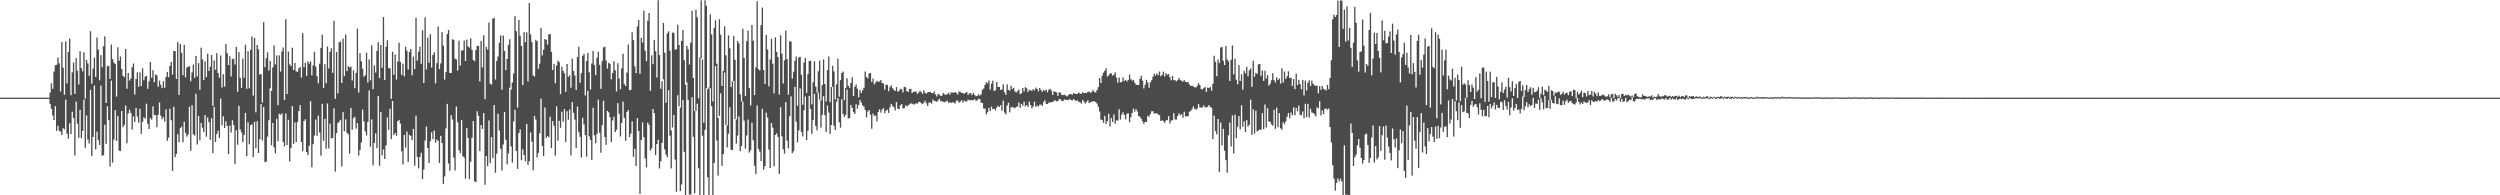 <?xml version="1.0" encoding="UTF-8"?>
<svg xmlns="http://www.w3.org/2000/svg" width="1920" height="150">
  <path d="M0 75.000h1v1.000H0zM1 75.000h1v1.000H1zM2 75.000h1v1.000H2zM3 75.000h1v1.000H3zM4 75.000h1v1.000H4zM5 75.000h1v1.000H5zM6 75.000h1v1.000H6zM7 75.000h1v1.000H7zM8 75.000h1v1.000H8zM9 75.000h1v1.000H9zM10 75.000h1v1.000H10zM11 75.000h1v1.000H11zM12 75.000h1v1.000H12zM13 75.000h1v1.000H13zM14 75.000h1v1.000H14zM15 75.000h1v1.000H15zM16 75.000h1v1.000H16zM17 75.000h1v1.000H17zM18 75.000h1v1.000H18zM19 75.000h1v1.000H19zM20 75.000h1v1.000H20zM21 75.000h1v1.000H21zM22 75.000h1v1.000H22zM23 75.000h1v1.000H23zM24 75.000h1v1.000H24zM25 75.000h1v1.000H25zM26 75.000h1v1.000H26zM27 75.000h1v1.000H27zM28 75.000h1v1.000H28zM29 75.000h1v1.000H29zM30 75.000h1v1.000H30zM31 75.000h1v1.000H31zM32 75.000h1v1.000H32zM33 75.000h1v1.000H33zM34 75.000h1v1.000H34zM35 75.000h1v1.000H35zM36 75.000h1v1.000H36zM37 75.000h1v1.000H37zM38 71.045h1v8.832H38zM39 63.876h1v19.637H39zM40 68.269h1v20.468H40zM41 54.925h1v37.211H41zM42 50.121h1v31.364H42zM43 49.769h1v50.699H43zM44 44.178h1v52.461H44zM45 48.639h1v51.715H45zM46 70.144h1v30.979H46zM47 32.279h1v71.521H47zM48 51.912h1v46.525H48zM49 72.737h1v26.593H49zM50 31.832h1v44.644H50zM51 64.123h1v38.589H51zM52 39.983h1v66.528H52zM53 29.636h1v65.090H53zM54 73.097h1v29.924H54zM55 55.547h1v30.250H55zM56 47.980h1v42.652H56zM57 72.133h1v47.327H57zM58 44.589h1v33.435H58zM59 54.357h1v40.681H59zM60 64.898h1v40.938H60zM61 39.333h1v45.059H61zM62 52.354h1v53.802H62zM63 54.854h1v45.717H63zM64 40.093h1v36.412H64zM65 75.853h1v37.641H65zM66 46.088h1v42.546H66zM67 48.765h1v58.379H67zM68 58.226h1v52.003H68zM69 23.919h1v45.042H69zM70 64.243h1v55.687H70zM71 52.810h1v52.338H71zM72 44.329h1v21.341H72zM73 59.055h1v55.755H73zM74 28.769h1v72.356H74zM75 38.131h1v69.506H75zM76 61.642h1v49.706H76zM77 42.392h1v23.189H77zM78 51.721h1v68.053H78zM79 35.486h1v83.627H79zM80 27.914h1v67.874H80zM81 79.103h1v31.313H81zM82 50.903h1v30.635H82zM83 50.527h1v41.800H83zM84 60.611h1v67.249H84zM85 34.215h1v27.663H85zM86 45.385h1v79.503H86zM87 47.999h1v59.232H87zM88 49.092h1v35.557H88zM89 74.125h1v34.089H89zM90 36.289h1v52.679H90zM91 46.623h1v69.100H91zM92 43.379h1v72.649H92zM93 52.954h1v32.277H93zM94 58.239h1v39.388H94zM95 59.227h1v36.646H95zM96 37.657h1v43.340H96zM97 68.172h1v41.925H97zM98 56.098h1v31.116H98zM99 61.867h1v22.408H99zM100 60.245h1v26.511H100zM101 51.704h1v47.888H101zM102 48.729h1v40.639H102zM103 72.662h1v20.989H103zM104 60.715h1v22.175H104zM105 55.577h1v33.921H105zM106 66.538h1v27.695H106zM107 55.610h1v27.969H107zM108 66.073h1v36.668H108zM109 52.436h1v41.123H109zM110 61.719h1v28.385H110zM111 58.787h1v32.405H111zM112 58.270h1v21.327H112zM113 68.192h1v26.922H113zM114 62.485h1v36.566H114zM115 47.580h1v43.090H115zM116 59.735h1v32.135H116zM117 53.885h1v27.760H117zM118 63.094h1v25.171H118zM119 57.155h1v31.385H119zM120 57.869h1v39.843H120zM121 66.606h1v21.584H121zM122 61.920h1v16.851H122zM123 65.020h1v23.815H123zM124 67.696h1v23.896H124zM125 62.286h1v27.708H125zM126 67.377h1v26.032H126zM127 59.131h1v24.911H127zM128 55.174h1v52.968H128zM129 59.264h1v46.399H129zM130 50.601h1v32.785H130zM131 47.550h1v44.828H131zM132 57.276h1v73.942H132zM133 39.185h1v42.829H133zM134 39.205h1v81.469H134zM135 60.689h1v57.513H135zM136 32.312h1v70.747H136zM137 72.898h1v36.348H137zM138 33.810h1v64.601H138zM139 40.609h1v56.544H139zM140 57.753h1v51.521H140zM141 34.436h1v58.963H141zM142 59.408h1v42.637H142zM143 51.836h1v53.058H143zM144 51.201h1v52.186H144zM145 50.881h1v31.092H145zM146 62.391h1v53.465H146zM147 55.589h1v25.206H147zM148 49.665h1v53.521H148zM149 59.769h1v44.367H149zM150 42.905h1v29.145H150zM151 58.712h1v52.266H151zM152 48.429h1v40.611H152zM153 68.941h1v38.875H153zM154 36.595h1v57.858H154zM155 45.611h1v52.453H155zM156 61.501h1v39.980H156zM157 47.113h1v41.302H157zM158 59.214h1v45.733H158zM159 41.248h1v49.014H159zM160 54.499h1v39.427H160zM161 51.196h1v56.273H161zM162 42.243h1v48.625H162zM163 81.409h1v36.219H163zM164 46.448h1v35.660H164zM165 53.603h1v55.392H165zM166 40.815h1v62.132H166zM167 56.105h1v44.186H167zM168 59.650h1v46.279H168zM169 42.597h1v33.167H169zM170 67.202h1v29.028H170zM171 56.985h1v32.377H171zM172 66.465h1v31.879H172zM173 33.816h1v59.322H173zM174 40.817h1v55.883H174zM175 49.906h1v68.406H175zM176 43.196h1v53.222H176zM177 58.721h1v43.129H177zM178 45.346h1v47.029H178zM179 45.120h1v50.905H179zM180 49.539h1v76.373H180zM181 35.985h1v64.034H181zM182 70.453h1v40.743H182zM183 40.039h1v41.143H183zM184 59.754h1v39.740H184zM185 67.467h1v34.218H185zM186 45.044h1v64.165H186zM187 59.744h1v43.967H187zM188 34.399h1v52.329H188zM189 68.246h1v51.693H189zM190 39.322h1v54.602H190zM191 67.763h1v43.054H191zM192 38.314h1v57.849H192zM193 28.009h1v67.398H193zM194 73.464h1v47.218H194zM195 29.101h1v64.382H195zM196 86.288h1v27.562H196zM197 34.595h1v58.524H197zM198 37.865h1v79.659H198zM199 57.263h1v49.575H199zM200 56.878h1v23.034H200zM201 78.751h1v29.077H201zM202 17.071h1v65.108H202zM203 51.596h1v72.871H203zM204 44.695h1v79.395H204zM205 40.139h1v64.757H205zM206 54.109h1v38.191H206zM207 46.723h1v21.069H207zM208 69.765h1v41.809H208zM209 51.827h1v42.573H209zM210 34.851h1v78.354H210zM211 49.469h1v68.302H211zM212 42.484h1v48.684H212zM213 80.731h1v27.783H213zM214 42.495h1v44.871H214zM215 54.975h1v33.235H215zM216 39.591h1v47.463H216zM217 36.466h1v72.712H217zM218 76.809h1v35.610H218zM219 14.669h1v72.527H219zM220 72.149h1v39.193H220zM221 39.616h1v52.409H221zM222 49.400h1v74.703H222zM223 50.834h1v62.760H223zM224 36.617h1v44.890H224zM225 53.823h1v56.734H225zM226 48.353h1v45.655H226zM227 54.793h1v54.302H227zM228 55.163h1v38.579H228zM229 52.494h1v32.867H229zM230 51.375h1v29.349H230zM231 59.523h1v49.522H231zM232 25.468h1v90.657H232zM233 51.647h1v41.358H233zM234 48.231h1v43.357H234zM235 58.216h1v58.535H235zM236 47.100h1v71.966H236zM237 48.831h1v63.110H237zM238 47.140h1v30.599H238zM239 57.729h1v70.798H239zM240 50.155h1v60.593H240zM241 39.774h1v64.321H241zM242 51.102h1v40.766H242zM243 58.448h1v45.833H243zM244 64.021h1v24.765H244zM245 48.882h1v52.910H245zM246 36.746h1v82.808H246zM247 26.687h1v53.093H247zM248 67.482h1v40.715H248zM249 49.314h1v41.905H249zM250 63.950h1v50.223H250zM251 35.707h1v43.738H251zM252 52.610h1v61.340H252zM253 39.812h1v55.095H253zM254 37.139h1v69.212H254zM255 55.951h1v49.971H255zM256 15.874h1v67.374H256zM257 75.880h1v55.956H257zM258 39.837h1v62.402H258zM259 71.718h1v22.905H259zM260 32.557h1v60.899H260zM261 31.839h1v60.234H261zM262 63.676h1v64.142H262zM263 29.651h1v56.481H263zM264 58.513h1v42.283H264zM265 26.558h1v65.066H265zM266 54.636h1v47.304H266zM267 50.917h1v52.286H267zM268 51.843h1v66.159H268zM269 51.081h1v31.737H269zM270 61.847h1v37.857H270zM271 53.963h1v36.878H271zM272 67.661h1v21.967H272zM273 55.936h1v42.886H273zM274 22.071h1v72.468H274zM275 71.101h1v48.477H275zM276 40.793h1v74.359H276zM277 47.043h1v62.447H277zM278 52.856h1v31.382H278zM279 58.898h1v34.354H279zM280 57.742h1v43.179H280zM281 40.509h1v63.521H281zM282 63.406h1v30.291H282zM283 45.662h1v23.804H283zM284 61.717h1v51.030H284zM285 34.830h1v56.891H285zM286 68.493h1v58.435H286zM287 50.335h1v59.437H287zM288 55.710h1v46.706H288zM289 39.089h1v74.691H289zM290 32.415h1v41.312H290zM291 60.009h1v67.335H291zM292 34.617h1v51.343H292zM293 52.012h1v67.395H293zM294 13.095h1v101.639H294zM295 61.480h1v60.651H295zM296 35.874h1v75.778H296zM297 30.819h1v59.326H297zM298 52.369h1v47.271H298zM299 52.460h1v31.013H299zM300 75.903h1v30.939H300zM301 39.714h1v37.844H301zM302 57.471h1v46.265H302zM303 41.876h1v60.240H303zM304 61.102h1v43.195H304zM305 47.259h1v45.832H305zM306 32.810h1v59.253H306zM307 47.505h1v47.419H307zM308 57.508h1v58.663H308zM309 48.879h1v77.453H309zM310 58.602h1v45.055H310zM311 35.964h1v77.377H311zM312 38.951h1v62.088H312zM313 53.414h1v71.017H313zM314 39.825h1v63.784H314zM315 37.571h1v66.765H315zM316 57.860h1v49.784H316zM317 43.472h1v55.531H317zM318 53.042h1v74.225H318zM319 13.787h1v75.023H319zM320 46.599h1v73.871H320zM321 39.720h1v89.579H321zM322 35.783h1v84.669H322zM323 48.995h1v68.352H323zM324 23.260h1v114.274H324zM325 63.772h1v66.385H325zM326 13.248h1v94.680H326zM327 53.291h1v43.886H327zM328 28.945h1v84.726H328zM329 48.147h1v77.059H329zM330 26.190h1v82.237H330zM331 51.880h1v49.696H331zM332 42.217h1v64.678H332zM333 40.196h1v60.105H333zM334 64.055h1v45.604H334zM335 48.511h1v58.662H335zM336 20.395h1v87.821H336zM337 53.115h1v72.051H337zM338 48.690h1v55.649H338zM339 24.693h1v85.148H339zM340 35.083h1v106.259H340zM341 61.132h1v74.362H341zM342 55.310h1v43.278H342zM343 26.105h1v53.656H343zM344 22.937h1v102.653H344zM345 56.021h1v75.053H345zM346 56.003h1v32.440H346zM347 30.110h1v61.747H347zM348 30.621h1v90.404H348zM349 45.064h1v85.867H349zM350 45.646h1v36.110H350zM351 54.215h1v39.673H351zM352 31.263h1v84.163H352zM353 50.347h1v67.356H353zM354 38.763h1v53.455H354zM355 38.658h1v81.357H355zM356 31.092h1v90.008H356zM357 46.833h1v90.401H357zM358 30.437h1v67.965H358zM359 35.583h1v70.469H359zM360 36.621h1v100.974H360zM361 29.385h1v94.819H361zM362 38.124h1v67.700H362zM363 46.009h1v46.967H363zM364 46.991h1v92.341H364zM365 38.432h1v101.492H365zM366 35.257h1v50.151H366zM367 35.227h1v53.724H367zM368 62.589h1v53.444H368zM369 31.395h1v64.669H369zM370 51.807h1v47.200H370zM371 27.207h1v59.603H371zM372 76.141h1v65.811H372zM373 35.989h1v83.864H373zM374 38.080h1v89.461H374zM375 17.269h1v75.209H375zM376 64.247h1v60.922H376zM377 64.951h1v40.312H377zM378 14.271h1v107.244H378zM379 13.802h1v66.843H379zM380 61.086h1v71.592H380zM381 46.847h1v71.191H381zM382 43.362h1v43.964H382zM383 32.863h1v67.374H383zM384 27.202h1v87.059H384zM385 68.897h1v62.096H385zM386 27.303h1v83.706H386zM387 39.054h1v46.849H387zM388 53.912h1v53.378H388zM389 45.267h1v80.987H389zM390 34.466h1v83.332H390zM391 30.093h1v37.256H391zM392 68.746h1v43.700H392zM393 63.354h1v61.513H393zM394 56.546h1v36.677H394zM395 12.396h1v71.905H395zM396 23.980h1v92.009H396zM397 82.583h1v47.182H397zM398 15.327h1v86.841H398zM399 27.411h1v72.034H399zM400 35.302h1v87.748H400zM401 65.345h1v49.387H401zM402 24.701h1v94.362H402zM403 32.334h1v91.562H403zM404 24.855h1v70.282H404zM405 62.524h1v64.191H405zM406 2.364h1v121.458H406zM407 26.384h1v75.290H407zM408 32.337h1v76.476H408zM409 57.919h1v72.831H409zM410 58.772h1v30.230H410zM411 30.523h1v61.255H411zM412 31.567h1v89.340H412zM413 52.784h1v64.574H413zM414 48.911h1v53.396H414zM415 21.471h1v54.338H415zM416 42.619h1v69.488H416zM417 38.173h1v81.751H417zM418 29.944h1v52.623H418zM419 30.592h1v75.319H419zM420 34.267h1v70.226H420zM421 26.483h1v78.914H421zM422 26.103h1v63.604H422zM423 39.788h1v73.993H423zM424 53.764h1v39.245H424zM425 49.072h1v47.548H425zM426 63.885h1v55.675H426zM427 50.222h1v31.450H427zM428 46.655h1v61.355H428zM429 47.780h1v44.972H429zM430 72.287h1v25.850H430zM431 51.228h1v34.605H431zM432 54.407h1v39.016H432zM433 56.254h1v27.561H433zM434 70.537h1v38.599H434zM435 49.168h1v36.266H435zM436 58.988h1v32.972H436zM437 57.785h1v26.311H437zM438 67.328h1v52.036H438zM439 45.028h1v33.343H439zM440 54.499h1v32.178H440zM441 58.025h1v33.882H441zM442 69.069h1v44.647H442zM443 43.804h1v38.138H443zM444 35.871h1v65.609H444zM445 63.574h1v41.509H445zM446 56.176h1v64.764H446zM447 42.860h1v47.547H447zM448 41.325h1v54.189H448zM449 73.337h1v30.371H449zM450 46.891h1v73.444H450zM451 40.693h1v29.128H451zM452 55.617h1v49.049H452zM453 68.735h1v38.720H453zM454 48.780h1v74.005H454zM455 39.173h1v43.589H455zM456 50.014h1v53.941H456zM457 57.755h1v52.298H457zM458 44.281h1v58.520H458zM459 39.707h1v36.860H459zM460 49.789h1v52.165H460zM461 68.274h1v49.037H461zM462 46.944h1v49.215H462zM463 36.433h1v40.922H463zM464 35.798h1v69.408H464zM465 46.431h1v64.817H465zM466 52.706h1v32.513H466zM467 48.222h1v38.030H467zM468 49.009h1v41.077H468zM469 60.951h1v48.235H469zM470 56.026h1v36.476H470zM471 47.032h1v42.581H471zM472 54.012h1v47.460H472zM473 70.182h1v29.453H473zM474 48.599h1v30.599H474zM475 60.301h1v27.119H475zM476 68.519h1v36.324H476zM477 52.464h1v41.992H477zM478 41.271h1v36.742H478zM479 64.573h1v25.986H479zM480 66.071h1v42.050H480zM481 55.738h1v30.292H481zM482 34.143h1v50.377H482zM483 69.293h1v35.987H483zM484 69.010h1v33.633H484zM485 24.761h1v68.449H485zM486 30.803h1v89.735H486zM487 50.943h1v63.353H487zM488 56.129h1v71.379H488zM489 20.339h1v70.426H489zM490 15.353h1v85.277H490zM491 56.688h1v92.162H491zM492 29.036h1v78.460H492zM493 32.688h1v61.264H493zM494 8.259h1v97.040H494zM495 38.954h1v82.776H495zM496 46.998h1v81.528H496zM497 15.907h1v78.235H497zM498 10.002h1v85.891H498zM499 69.782h1v45.940H499zM500 42.487h1v71.494H500zM501 49.305h1v34.370H501zM502 30.605h1v56.223H502zM503 39.389h1v79.710H503zM504 59.468h1v51.178H504zM505 0.210h1v107.145H505zM506 42.275h1v87.087H506zM507 68.181h1v55.631H507zM508 62.327h1v47.450H508zM509 17.636h1v43.327H509zM510 40.457h1v74.271H510zM511 78.862h1v39.897H511zM512 25.562h1v95.211H512zM513 24.016h1v45.264H513zM514 38.955h1v65.182H514zM515 100.168h1v29.181H515zM516 24.917h1v72.958H516zM517 25.305h1v62.970H517zM518 38.057h1v84.465H518zM519 37.939h1v109.341H519zM520 19.034h1v54.072H520zM521 34.563h1v47.140H521zM522 82.692h1v64.048H522zM523 31.398h1v110.229H523zM524 23.052h1v53.657H524zM525 46.222h1v70.405H525zM526 65.133h1v84.642H526zM527 35.145h1v28.162H527zM528 37.812h1v38.896H528zM529 49.492h1v99.950H529zM530 32.813h1v116.582H530zM531 8.336h1v66.349H531zM532 59.864h1v45.263H532zM533 85.285h1v63.072H533zM534 7.488h1v77.679H534zM535 13.186h1v66.500H535zM536 75.557h1v53.670H536zM537 44.303h1v105.465H537zM538 0.238h1v44.383H538zM539 45.690h1v58.504H539zM540 94.251h1v55.499H540zM541 0.229h1v99.507H541zM542 4.440h1v63.380H542zM543 68.587h1v67.554H543zM544 67.303h1v82.453H544zM545 11.022h1v56.569H545zM546 26.417h1v55.068H546zM547 77.917h1v71.822H547zM548 21.421h1v103.741H548zM549 15.579h1v35.216H549zM550 48.879h1v58.981H550zM551 90.520h1v44.332H551zM552 14.770h1v74.212H552zM553 26.664h1v45.029H553zM554 65.984h1v61.344H554zM555 54.495h1v63.880H555zM556 20.202h1v35.463H556zM557 42.476h1v53.631H557zM558 96.338h1v16.916H558zM559 27.128h1v75.544H559zM560 37.140h1v45.287H560zM561 66.887h1v48.112H561zM562 62.448h1v52.839H562zM563 27.710h1v34.452H563zM564 45.950h1v45.410H564zM565 91.774h1v18.436H565zM566 31.500h1v72.587H566zM567 33.370h1v55.973H567zM568 72.394h1v43.657H568zM569 77.923h1v34.242H569zM570 22.108h1v55.921H570zM571 44.504h1v48.080H571zM572 73.814h1v40.291H572zM573 31.628h1v72.419H573zM574 23.427h1v68.444H574zM575 67.725h1v49.490H575zM576 80.949h1v34.479H576zM577 19.176h1v75.078H577zM578 31.243h1v76.505H578zM579 73.007h1v54.330H579zM580 51.835h1v81.891H580zM581 0.954h1v80.033H581zM582 53.093h1v61.262H582zM583 54.196h1v62.166H583zM584 19.324h1v104.359H584zM585 5.779h1v77.779H585zM586 53.784h1v76.472H586zM587 64.461h1v63.098H587zM588 26.854h1v59.599H588zM589 38.024h1v52.238H589zM590 66.322h1v48.587H590zM591 45.661h1v83.344H591zM592 29.787h1v64.677H592zM593 48.913h1v49.089H593zM594 71.675h1v56.040H594zM595 28.654h1v74.984H595zM596 39.899h1v62.544H596zM597 43.813h1v61.289H597zM598 72.723h1v60.874H598zM599 27.123h1v55.151H599zM600 41.242h1v63.470H600zM601 64.173h1v50.437H601zM602 46.301h1v71.721H602zM603 23.463h1v54.981H603zM604 45.269h1v62.735H604zM605 72.717h1v41.238H605zM606 31.749h1v57.503H606zM607 31.913h1v42.077H607zM608 60.437h1v57.210H608zM609 55.069h1v61.123H609zM610 46.622h1v20.117H610zM611 43.442h1v49.981H611zM612 81.143h1v28.226H612zM613 44.170h1v55.958H613zM614 43.542h1v24.405H614zM615 57.502h1v43.803H615zM616 80.451h1v24.354H616zM617 48.037h1v36.652H617zM618 44.475h1v29.663H618zM619 71.327h1v36.217H619zM620 56.997h1v43.445H620zM621 46.892h1v26.782H621zM622 46.602h1v36.985H622zM623 80.183h1v22.641H623zM624 63.114h1v29.081H624zM625 47.046h1v25.109H625zM626 66.617h1v30.114H626zM627 71.139h1v29.029H627zM628 54.680h1v16.363H628zM629 46.490h1v30.066H629zM630 76.976h1v21.005H630zM631 65.332h1v22.939H631zM632 45.651h1v28.183H632zM633 64.502h1v23.924H633zM634 77.930h1v23.508H634zM635 53.907h1v27.149H635zM636 43.404h1v43.127H636zM637 78.433h1v24.470H637zM638 66.891h1v29.171H638zM639 50.521h1v16.144H639zM640 54.809h1v41.702H640zM641 76.344h1v23.590H641zM642 64.781h1v13.312H642zM643 45.084h1v30.245H643zM644 74.267h1v19.685H644zM645 61.535h1v36.559H645zM646 56.050h1v20.175H646zM647 54.925h1v32.487H647zM648 76.890h1v13.078H648zM649 67.705h1v20.565H649zM650 60.147h1v8.677H650zM651 65.847h1v25.233H651zM652 67.410h1v23.220H652zM653 63.728h1v16.896H653zM654 59.352h1v23.458H654zM655 73.849h1v12.202H655zM656 66.626h1v20.852H656zM657 64.864h1v15.134H657zM658 68.090h1v15.480H658zM659 74.752h1v5.964H659zM660 69.272h1v7.593H660zM661 71.441h1v7.351H661zM662 69.384h1v11.635H662zM663 67.412h1v14.417H663zM664 54.863h1v29.574H664zM665 59.212h1v31.027H665zM666 60.255h1v25.423H666zM667 56.471h1v28.075H667zM668 55.983h1v32.098H668zM669 62.939h1v35.962H669zM670 60.327h1v26.871H670zM671 64.828h1v24.164H671zM672 63.361h1v25.354H672zM673 62.117h1v31.158H673zM674 62.760h1v23.304H674zM675 62.611h1v21.268H675zM676 61.416h1v25.079H676zM677 63.734h1v20.507H677zM678 64.174h1v18.877H678zM679 68.873h1v18.027H679zM680 65.040h1v19.998H680zM681 65.247h1v18.923H681zM682 70.073h1v16.669H682zM683 66.909h1v15.543H683zM684 65.417h1v14.406H684zM685 67.735h1v13.648H685zM686 68.935h1v13.423H686zM687 69.947h1v14.924H687zM688 66.903h1v11.460H688zM689 70.464h1v12.974H689zM690 69.672h1v14.144H690zM691 68.172h1v12.721H691zM692 68.608h1v11.320H692zM693 71.001h1v12.325H693zM694 66.537h1v16.564H694zM695 67.090h1v13.842H695zM696 70.011h1v11.680H696zM697 70.588h1v10.356H697zM698 68.337h1v11.855H698zM699 68.177h1v11.155H699zM700 71.352h1v8.329H700zM701 70.526h1v9.695H701zM702 70.456h1v9.673H702zM703 70.185h1v9.074H703zM704 72.032h1v7.674H704zM705 71.145h1v7.242H705zM706 69.714h1v8.451H706zM707 70.670h1v8.624H707zM708 72.158h1v7.815H708zM709 69.313h1v9.499H709zM710 71.274h1v6.058H710zM711 71.959h1v7.426H711zM712 70.857h1v10.558H712zM713 70.673h1v8.083H713zM714 70.562h1v8.259H714zM715 71.411h1v8.188H715zM716 71.631h1v4.766H716zM717 70.323h1v7.341H717zM718 72.495h1v5.090H718zM719 74.108h1v4.210H719zM720 72.050h1v5.029H720zM721 72.742h1v3.105H721zM722 73.682h1v3.890H722zM723 73.329h1v4.526H723zM724 71.461h1v6.743H724zM725 72.479h1v6.019H725zM726 72.788h1v5.194H726zM727 72.270h1v4.925H727zM728 71.180h1v7.800H728zM729 72.708h1v5.784H729zM730 70.876h1v8.228H730zM731 71.100h1v7.383H731zM732 71.242h1v7.534H732zM733 70.718h1v8.815H733zM734 71.460h1v6.000H734zM735 72.591h1v4.576H735zM736 70.330h1v8.501H736zM737 70.465h1v7.680H737zM738 71.312h1v5.652H738zM739 71.373h1v7.379H739zM740 72.055h1v5.276H740zM741 71.275h1v6.588H741zM742 70.602h1v7.400H742zM743 72.888h1v3.657H743zM744 71.663h1v5.293H744zM745 71.463h1v5.529H745zM746 73.055h1v3.863H746zM747 71.313h1v5.708H747zM748 72.930h1v3.274H748zM749 73.933h1v3.379H749zM750 73.627h1v3.608H750zM751 72.464h1v3.357H751zM752 73.408h1v2.714H752zM753 72.377h1v6.534H753zM754 68.909h1v10.155H754zM755 67.938h1v15.413H755zM756 65.286h1v18.135H756zM757 63.107h1v24.685H757zM758 64.018h1v22.196H758zM759 61.782h1v21.082H759zM760 68.908h1v16.399H760zM761 64.288h1v17.620H761zM762 61.973h1v21.781H762zM763 69.871h1v13.751H763zM764 69.312h1v15.548H764zM765 62.857h1v19.793H765zM766 66.708h1v14.541H766zM767 66.741h1v15.477H767zM768 69.074h1v11.650H768zM769 68.628h1v16.386H769zM770 64.705h1v12.571H770zM771 70.913h1v15.486H771zM772 72.797h1v15.097H772zM773 64.776h1v16.315H773zM774 69.108h1v9.799H774zM775 69.640h1v16.671H775zM776 65.781h1v16.843H776zM777 68.388h1v13.642H777zM778 67.389h1v15.237H778zM779 70.207h1v12.935H779zM780 71.003h1v11.010H780zM781 70.006h1v11.855H781zM782 68.652h1v10.068H782zM783 72.274h1v10.590H783zM784 71.574h1v8.292H784zM785 67.550h1v13.760H785zM786 70.227h1v7.903H786zM787 66.898h1v14.792H787zM788 67.784h1v12.867H788zM789 70.663h1v11.479H789zM790 68.924h1v9.125H790zM791 69.437h1v11.186H791zM792 69.702h1v13.593H792zM793 68.458h1v13.252H793zM794 69.419h1v8.736H794zM795 67.284h1v14.837H795zM796 68.303h1v12.706H796zM797 70.175h1v11.698H797zM798 67.588h1v12.800H798zM799 68.999h1v11.312H799zM800 70.512h1v10.728H800zM801 69.094h1v9.305H801zM802 69.796h1v7.233H802zM803 68.726h1v11.035H803zM804 70.936h1v8.866H804zM805 68.928h1v9.891H805zM806 68.162h1v10.699H806zM807 69.599h1v8.754H807zM808 72.960h1v5.543H808zM809 70.110h1v7.283H809zM810 70.592h1v6.479H810zM811 70.961h1v6.882H811zM812 73.666h1v3.937H812zM813 70.803h1v5.198H813zM814 71.309h1v5.170H814zM815 72.972h1v4.457H815zM816 73.009h1v4.594H816zM817 72.656h1v3.726H817zM818 73.416h1v3.318H818zM819 74.018h1v2.734H819zM820 73.080h1v3.773H820zM821 72.227h1v3.764H821zM822 72.222h1v4.629H822zM823 72.854h1v4.366H823zM824 71.411h1v4.658H824zM825 72.014h1v4.829H825zM826 72.105h1v5.497H826zM827 72.041h1v4.999H827zM828 70.983h1v7.177H828zM829 71.926h1v6.590H829zM830 72.056h1v7.578H830zM831 70.787h1v5.968H831zM832 71.497h1v6.527H832zM833 71.396h1v8.100H833zM834 71.452h1v6.867H834zM835 70.599h1v6.353H835zM836 70.176h1v9.098H836zM837 71.367h1v7.026H837zM838 70.582h1v7.629H838zM839 69.186h1v8.638H839zM840 70.546h1v7.211H840zM841 71.111h1v7.323H841zM842 69.151h1v10.362H842zM843 66.988h1v14.952H843zM844 59.888h1v25.726H844zM845 63.797h1v28.063H845zM846 58.094h1v34.016H846zM847 55.794h1v38.493H847zM848 54.323h1v34.637H848zM849 52.456h1v42.679H849zM850 58.705h1v34.295H850zM851 57.927h1v29.434H851zM852 56.390h1v40.801H852zM853 56.336h1v34.394H853zM854 58.040h1v35.720H854zM855 57.388h1v30.476H855zM856 55.556h1v39.357H856zM857 59.619h1v32.792H857zM858 63.503h1v29.166H858zM859 59.507h1v24.421H859zM860 63.209h1v28.649H860zM861 62.959h1v25.040H861zM862 59.474h1v26.748H862zM863 62.238h1v26.061H863zM864 61.315h1v30.301H864zM865 62.540h1v24.812H865zM866 61.388h1v25.636H866zM867 57.165h1v36.751H867zM868 60.802h1v29.309H868zM869 61.955h1v24.829H869zM870 61.285h1v22.128H870zM871 63.527h1v22.234H871zM872 65.040h1v18.729H872zM873 65.210h1v20.371H873zM874 65.245h1v23.855H874zM875 60.516h1v29.257H875zM876 58.214h1v33.100H876zM877 61.942h1v31.318H877zM878 67.902h1v27.294H878zM879 65.057h1v28.591H879zM880 61.304h1v32.396H880zM881 63.386h1v25.485H881zM882 67.338h1v22.361H882zM883 63.193h1v24.441H883zM884 61.658h1v23.794H884zM885 58.872h1v26.571H885zM886 56.611h1v30.668H886zM887 58.069h1v28.909H887zM888 56.319h1v30.711H888zM889 57.699h1v30.156H889zM890 54.938h1v33.529H890zM891 58.497h1v34.469H891zM892 57.472h1v34.769H892zM893 54.969h1v38.137H893zM894 58.704h1v35.720H894zM895 56.166h1v36.370H895zM896 57.377h1v34.947H896zM897 56.877h1v32.208H897zM898 59.362h1v35.489H898zM899 61.692h1v31.044H899zM900 58.252h1v33.994H900zM901 61.483h1v25.464H901zM902 61.643h1v30.098H902zM903 62.438h1v29.348H903zM904 61.552h1v27.502H904zM905 59.697h1v27.267H905zM906 61.522h1v26.881H906zM907 62.068h1v25.539H907zM908 62.656h1v27.813H908zM909 61.593h1v24.201H909zM910 62.769h1v26.626H910zM911 63.304h1v26.003H911zM912 62.877h1v26.344H912zM913 64.888h1v20.905H913zM914 65.984h1v19.153H914zM915 65.765h1v18.140H915zM916 66.483h1v15.334H916zM917 66.975h1v16.507H917zM918 67.233h1v17.092H918zM919 65.806h1v17.615H919zM920 63.816h1v16.105H920zM921 65.378h1v17.111H921zM922 68.262h1v14.470H922zM923 68.748h1v13.622H923zM924 67.503h1v13.382H924zM925 66.886h1v15.581H925zM926 70.552h1v11.964H926zM927 67.250h1v14.772H927zM928 67.628h1v13.021H928zM929 66.707h1v15.384H929zM930 69.615h1v13.244H930zM931 64.287h1v42.573H931zM932 42.795h1v45.994H932zM933 47.485h1v53.182H933zM934 58.543h1v44.679H934zM935 45.734h1v45.670H935zM936 48.413h1v83.797H936zM937 36.466h1v57.679H937zM938 36.156h1v75.506H938zM939 46.649h1v52.331H939zM940 49.962h1v65.700H940zM941 35.361h1v87.639H941zM942 45.731h1v86.863H942zM943 47.113h1v56.721H943zM944 62.151h1v31.954H944zM945 45.944h1v66.544H945zM946 34.855h1v53.888H946zM947 57.133h1v60.840H947zM948 45.145h1v42.969H948zM949 61.171h1v44.985H949zM950 64.695h1v32.742H950zM951 50.025h1v39.140H951zM952 62.157h1v37.152H952zM953 57.075h1v23.801H953zM954 68.855h1v28.492H954zM955 54.369h1v38.809H955zM956 56.318h1v45.056H956zM957 51.275h1v40.968H957zM958 58.552h1v38.593H958zM959 54.017h1v41.844H959zM960 52.531h1v24.055H960zM961 66.668h1v36.946H961zM962 46.657h1v37.251H962zM963 58.890h1v43.769H963zM964 55.991h1v29.014H964zM965 56.764h1v44.161H965zM966 49.426h1v50.763H966zM967 49.103h1v50.388H967zM968 58.287h1v41.359H968zM969 54.109h1v32.738H969zM970 62.147h1v37.154H970zM971 54.267h1v25.965H971zM972 60.298h1v37.579H972zM973 57.717h1v25.359H973zM974 65.750h1v27.627H974zM975 64.327h1v29.236H975zM976 61.635h1v33.926H976zM977 56.232h1v40.314H977zM978 61.588h1v22.755H978zM979 63.340h1v35.647H979zM980 59.470h1v23.229H980zM981 61.492h1v36.154H981zM982 60.240h1v26.635H982zM983 64.221h1v34.281H983zM984 52.409h1v47.213H984zM985 63.449h1v30.404H985zM986 54.903h1v40.502H986zM987 60.559h1v32.675H987zM988 58.562h1v31.090H988zM989 54.756h1v31.979H989zM990 59.778h1v31.054H990zM991 59.827h1v26.582H991zM992 65.998h1v22.570H992zM993 60.688h1v21.797H993zM994 68.464h1v20.131H994zM995 56.452h1v26.376H995zM996 65.333h1v20.105H996zM997 61.269h1v19.828H997zM998 64.473h1v23.599H998zM999 68.572h1v20.102H999zM1000 61.450h1v24.080H1000zM1001 73.309h1v17.440H1001zM1002 61.911h1v17.820H1002zM1003 69.543h1v20.360H1003zM1004 63.587h1v16.209H1004zM1005 61.687h1v28.624H1005zM1006 66.099h1v17.469H1006zM1007 61.913h1v24.532H1007zM1008 64.304h1v22.403H1008zM1009 65.535h1v22.220H1009zM1010 65.966h1v23.455H1010zM1011 65.637h1v16.854H1011zM1012 71.571h1v11.633H1012zM1013 66.151h1v11.567H1013zM1014 69.092h1v19.609H1014zM1015 66.073h1v18.740H1015zM1016 68.246h1v19.409H1016zM1017 68.807h1v14.815H1017zM1018 69.476h1v13.771H1018zM1019 65.210h1v19.138H1019zM1020 68.535h1v14.701H1020zM1021 59.888h1v37.646H1021zM1022 46.281h1v63.093H1022zM1023 14.870h1v111.954H1023zM1024 11.243h1v125.982H1024zM1025 13.022h1v133.387H1025zM1026 11.522h1v128.964H1026zM1027 0.525h1v136.525H1027zM1028 36.044h1v103.318H1028zM1029 0.478h1v136.721H1029zM1030 0.318h1v138.970H1030zM1031 22.107h1v127.633H1031zM1032 7.357h1v104.278H1032zM1033 31.938h1v117.689H1033zM1034 4.836h1v144.660H1034zM1035 31.139h1v118.547H1035zM1036 21.415h1v128.478H1036zM1037 36.786h1v58.030H1037zM1038 51.362h1v50.707H1038zM1039 32.714h1v94.785H1039zM1040 5.272h1v115.533H1040zM1041 17.495h1v101.338H1041zM1042 46.370h1v65.253H1042zM1043 55.016h1v51.689H1043zM1044 40.080h1v73.319H1044zM1045 39.361h1v81.960H1045zM1046 14.929h1v110.730H1046zM1047 35.017h1v87.852H1047zM1048 55.724h1v47.649H1048zM1049 49.095h1v53.461H1049zM1050 50.504h1v60.881H1050zM1051 23.048h1v101.998H1051zM1052 9.881h1v111.414H1052zM1053 57.887h1v47.685H1053zM1054 45.024h1v51.247H1054zM1055 25.060h1v99.663H1055zM1056 33.727h1v78.402H1056zM1057 25.293h1v97.137H1057zM1058 39.131h1v81.703H1058zM1059 44.342h1v52.550H1059zM1060 55.581h1v60.266H1060zM1061 15.701h1v88.132H1061zM1062 30.929h1v66.152H1062zM1063 23.687h1v99.014H1063zM1064 33.205h1v63.280H1064zM1065 33.052h1v72.680H1065zM1066 28.142h1v84.452H1066zM1067 24.145h1v93.344H1067zM1068 40.689h1v82.522H1068zM1069 18.178h1v80.493H1069zM1070 31.155h1v75.811H1070zM1071 42.034h1v71.274H1071zM1072 26.431h1v79.886H1072zM1073 22.683h1v106.446H1073zM1074 39.918h1v75.584H1074zM1075 63.266h1v36.093H1075zM1076 44.140h1v65.844H1076zM1077 41.615h1v59.107H1077zM1078 32.779h1v98.415H1078zM1079 49.839h1v86.755H1079zM1080 40.449h1v40.642H1080zM1081 51.813h1v70.957H1081zM1082 56.405h1v39.842H1082zM1083 26.891h1v59.141H1083zM1084 57.031h1v77.831H1084zM1085 48.453h1v41.409H1085zM1086 55.222h1v52.755H1086zM1087 67.202h1v47.020H1087zM1088 31.423h1v58.530H1088zM1089 26.761h1v102.344H1089zM1090 57.357h1v44.110H1090zM1091 46.024h1v40.876H1091zM1092 51.930h1v65.161H1092zM1093 41.864h1v52.292H1093zM1094 29.511h1v82.900H1094zM1095 80.734h1v37.568H1095zM1096 35.836h1v62.592H1096zM1097 35.191h1v73.430H1097zM1098 82.584h1v20.364H1098zM1099 21.719h1v75.827H1099zM1100 51.375h1v53.518H1100zM1101 52.363h1v56.702H1101zM1102 24.754h1v72.365H1102zM1103 90.826h1v15.888H1103zM1104 26.600h1v70.016H1104zM1105 29.675h1v76.444H1105zM1106 80.196h1v17.781H1106zM1107 38.045h1v48.633H1107zM1108 57.935h1v43.290H1108zM1109 46.348h1v50.819H1109zM1110 38.143h1v59.026H1110zM1111 68.627h1v36.656H1111zM1112 58.067h1v19.062H1112zM1113 60.862h1v33.996H1113zM1114 61.811h1v29.977H1114zM1115 52.719h1v23.331H1115zM1116 66.329h1v38.538H1116zM1117 59.695h1v18.134H1117zM1118 77.236h1v8.239H1118zM1119 57.323h1v35.043H1119zM1120 61.446h1v17.132H1120zM1121 77.698h1v20.442H1121zM1122 51.353h1v29.394H1122zM1123 65.115h1v21.066H1123zM1124 64.014h1v21.581H1124zM1125 64.874h1v10.394H1125zM1126 75.005h1v11.624H1126zM1127 61.657h1v25.366H1127zM1128 65.333h1v25.457H1128zM1129 70.620h1v9.985H1129zM1130 64.902h1v12.572H1130zM1131 67.393h1v14.604H1131zM1132 76.036h1v4.416H1132zM1133 59.172h1v20.691H1133zM1134 70.292h1v12.027H1134zM1135 68.911h1v19.067H1135zM1136 56.358h1v22.964H1136zM1137 75.480h1v8.836H1137zM1138 51.923h1v37.364H1138zM1139 51.939h1v32.379H1139zM1140 78.227h1v11.085H1140zM1141 54.991h1v34.117H1141zM1142 62.133h1v19.234H1142zM1143 78.102h1v11.942H1143zM1144 55.035h1v24.764H1144zM1145 74.570h1v8.665H1145zM1146 63.156h1v18.119H1146zM1147 63.208h1v15.499H1147zM1148 75.279h1v8.798H1148zM1149 58.987h1v21.562H1149zM1150 66.432h1v16.325H1150zM1151 76.363h1v6.706H1151zM1152 70.499h1v7.595H1152zM1153 63.367h1v15.152H1153zM1154 71.400h1v13.031H1154zM1155 68.737h1v8.341H1155zM1156 66.535h1v14.838H1156zM1157 75.029h1v9.148H1157zM1158 59.703h1v18.557H1158zM1159 66.931h1v21.658H1159zM1160 70.261h1v12.326H1160zM1161 62.336h1v13.160H1161zM1162 73.653h1v11.298H1162zM1163 67.743h1v15.195H1163zM1164 64.399h1v15.403H1164zM1165 75.265h1v9.141H1165zM1166 62.836h1v21.244H1166zM1167 62.236h1v24.932H1167zM1168 69.802h1v13.897H1168zM1169 65.333h1v8.771H1169zM1170 74.375h1v10.363H1170zM1171 69.082h1v12.526H1171zM1172 65.213h1v13.200H1172zM1173 70.685h1v11.723H1173zM1174 68.418h1v11.693H1174zM1175 66.994h1v14.557H1175zM1176 72.801h1v7.795H1176zM1177 67.417h1v7.669H1177zM1178 70.830h1v12.116H1178zM1179 70.665h1v8.867H1179zM1180 69.574h1v10.212H1180zM1181 66.972h1v9.520H1181zM1182 75.376h1v9.045H1182zM1183 71.884h1v3.644H1183zM1184 66.558h1v12.012H1184zM1185 73.087h1v10.937H1185zM1186 68.907h1v4.733H1186zM1187 69.585h1v13.544H1187zM1188 70.613h1v12.281H1188zM1189 65.880h1v11.021H1189zM1190 76.773h1v6.741H1190zM1191 69.398h1v7.312H1191zM1192 69.888h1v9.207H1192zM1193 73.388h1v6.023H1193zM1194 71.009h1v2.969H1194zM1195 71.335h1v8.290H1195zM1196 70.430h1v9.626H1196zM1197 70.430h1v5.164H1197zM1198 72.833h1v7.878H1198zM1199 72.113h1v8.756H1199zM1200 70.358h1v6.968H1200zM1201 72.590h1v7.865H1201zM1202 71.524h1v6.291H1202zM1203 71.196h1v5.386H1203zM1204 73.132h1v5.898H1204zM1205 70.493h1v7.308H1205zM1206 69.967h1v7.525H1206zM1207 73.779h1v5.500H1207zM1208 68.793h1v11.205H1208zM1209 69.239h1v11.017H1209zM1210 75.336h1v3.444H1210zM1211 70.454h1v4.834H1211zM1212 72.651h1v5.744H1212zM1213 71.477h1v8.730H1213zM1214 69.511h1v9.244H1214zM1215 74.584h1v5.302H1215zM1216 71.010h1v6.877H1216zM1217 71.521h1v7.102H1217zM1218 74.103h1v4.900H1218zM1219 70.002h1v8.761H1219zM1220 73.084h1v3.824H1220zM1221 72.616h1v8.042H1221zM1222 69.857h1v7.195H1222zM1223 74.027h1v4.129H1223zM1224 70.569h1v7.696H1224zM1225 71.974h1v5.609H1225zM1226 73.905h1v4.236H1226zM1227 71.026h1v5.723H1227zM1228 73.617h1v4.100H1228zM1229 73.615h1v3.620H1229zM1230 72.872h1v3.155H1230zM1231 72.719h1v4.180H1231zM1232 73.573h1v3.967H1232zM1233 74.433h1v2.219H1233zM1234 73.910h1v2.431H1234zM1235 72.444h1v4.466H1235zM1236 74.590h1v3.634H1236zM1237 72.544h1v2.477H1237zM1238 71.984h1v5.936H1238zM1239 75.417h1v2.514H1239zM1240 72.004h1v3.960H1240zM1241 73.160h1v4.040H1241zM1242 74.431h1v1.160H1242zM1243 72.858h1v2.364H1243zM1244 75.166h1v2.990H1244zM1245 72.166h1v3.716H1245zM1246 72.110h1v6.112H1246zM1247 73.743h1v4.075H1247zM1248 72.861h1v2.249H1248zM1249 73.239h1v5.246H1249zM1250 72.624h1v5.163H1250zM1251 73.397h1v3.149H1251zM1252 74.159h1v2.691H1252zM1253 73.327h1v1.312H1253zM1254 74.529h1v3.253H1254zM1255 72.193h1v5.759H1255zM1256 71.766h1v4.304H1256zM1257 73.995h1v1.979H1257zM1258 74.330h1v1.585H1258zM1259 74.773h1v1.000H1259zM1260 74.686h1v1.617H1260zM1261 72.570h1v3.517H1261zM1262 73.568h1v2.870H1262zM1263 73.722h1v2.607H1263zM1264 74.130h1v1.451H1264zM1265 74.434h1v1.297H1265zM1266 73.877h1v1.609H1266zM1267 74.152h1v2.735H1267zM1268 73.159h1v3.446H1268zM1269 74.828h1v1.761H1269zM1270 74.141h1v1.221H1270zM1271 74.511h1v1.000H1271zM1272 74.182h1v2.677H1272zM1273 72.136h1v3.992H1273zM1274 73.893h1v2.404H1274zM1275 74.331h1v1.952H1275zM1276 73.821h1v1.643H1276zM1277 73.994h1v2.199H1277zM1278 73.098h1v3.307H1278zM1279 73.242h1v2.033H1279zM1280 74.245h1v2.424H1280zM1281 73.793h1v2.547H1281zM1282 73.524h1v1.542H1282zM1283 74.423h1v2.026H1283zM1284 73.780h1v1.726H1284zM1285 74.361h1v1.725H1285zM1286 73.646h1v2.973H1286zM1287 73.647h1v1.488H1287zM1288 74.341h1v2.557H1288zM1289 73.420h1v2.674H1289zM1290 74.569h1v1.168H1290zM1291 73.939h1v2.323H1291zM1292 73.701h1v1.873H1292zM1293 74.533h1v1.748H1293zM1294 73.286h1v3.273H1294zM1295 73.253h1v1.967H1295zM1296 75.213h1v1.199H1296zM1297 73.789h1v1.613H1297zM1298 74.239h1v1.413H1298zM1299 73.858h1v2.246H1299zM1300 73.751h1v2.263H1300zM1301 74.848h1v1.000H1301zM1302 74.058h1v1.430H1302zM1303 74.208h1v1.276H1303zM1304 74.624h1v1.108H1304zM1305 73.907h1v1.371H1305zM1306 75.074h1v1.000H1306zM1307 74.759h1v1.000H1307zM1308 74.254h1v1.326H1308zM1309 74.898h1v1.000H1309zM1310 73.988h1v1.621H1310zM1311 73.953h1v1.354H1311zM1312 75.232h1v1.000H1312zM1313 74.305h1v1.364H1313zM1314 74.414h1v1.000H1314zM1315 74.906h1v1.000H1315zM1316 74.124h1v1.000H1316zM1317 75.060h1v1.000H1317zM1318 74.432h1v1.242H1318zM1319 74.327h1v1.000H1319zM1320 74.551h1v1.275H1320zM1321 73.901h1v1.925H1321zM1322 74.157h1v1.218H1322zM1323 75.075h1v1.000H1323zM1324 74.260h1v1.000H1324zM1325 74.616h1v1.086H1325zM1326 74.352h1v1.636H1326zM1327 74.240h1v1.000H1327zM1328 74.881h1v1.000H1328zM1329 74.309h1v1.603H1329zM1330 74.302h1v1.043H1330zM1331 74.957h1v1.000H1331zM1332 74.249h1v1.007H1332zM1333 74.616h1v1.000H1333zM1334 74.752h1v1.000H1334zM1335 74.334h1v1.000H1335zM1336 75.007h1v1.000H1336zM1337 74.595h1v1.000H1337zM1338 74.827h1v1.000H1338zM1339 74.650h1v1.000H1339zM1340 74.477h1v1.061H1340zM1341 74.638h1v1.000H1341zM1342 74.821h1v1.000H1342zM1343 74.957h1v1.000H1343zM1344 74.418h1v1.000H1344zM1345 74.867h1v1.000H1345zM1346 74.947h1v1.000H1346zM1347 74.777h1v1.000H1347zM1348 74.898h1v1.000H1348zM1349 74.218h1v1.191H1349zM1350 74.580h1v1.000H1350zM1351 74.795h1v1.000H1351zM1352 74.652h1v1.000H1352zM1353 74.602h1v1.172H1353zM1354 74.615h1v1.185H1354zM1355 74.581h1v1.000H1355zM1356 74.830h1v1.000H1356zM1357 74.700h1v1.000H1357zM1358 74.849h1v1.000H1358zM1359 74.892h1v1.000H1359zM1360 74.674h1v1.000H1360zM1361 74.823h1v1.000H1361zM1362 74.886h1v1.000H1362zM1363 74.487h1v1.000H1363zM1364 74.886h1v1.000H1364zM1365 74.628h1v1.000H1365zM1366 74.663h1v1.000H1366zM1367 74.959h1v1.000H1367zM1368 74.122h1v1.146H1368zM1369 74.633h1v1.045H1369zM1370 74.723h1v1.000H1370zM1371 74.448h1v1.000H1371zM1372 74.998h1v1.000H1372zM1373 74.492h1v1.000H1373zM1374 74.500h1v1.000H1374zM1375 74.716h1v1.000H1375zM1376 74.591h1v1.000H1376zM1377 74.817h1v1.000H1377zM1378 74.841h1v1.000H1378zM1379 74.637h1v1.000H1379zM1380 74.823h1v1.000H1380zM1381 74.735h1v1.000H1381zM1382 74.813h1v1.000H1382zM1383 74.966h1v1.000H1383zM1384 74.763h1v1.000H1384zM1385 75.035h1v1.000H1385zM1386 74.654h1v1.000H1386zM1387 74.861h1v1.000H1387zM1388 75.022h1v1.000H1388zM1389 74.806h1v1.000H1389zM1390 74.849h1v1.000H1390zM1391 74.952h1v1.000H1391zM1392 74.796h1v1.000H1392zM1393 74.847h1v1.000H1393zM1394 74.704h1v1.000H1394zM1395 74.708h1v1.000H1395zM1396 74.800h1v1.000H1396zM1397 74.807h1v1.000H1397zM1398 74.800h1v1.000H1398zM1399 75.051h1v1.000H1399zM1400 74.860h1v1.000H1400zM1401 74.856h1v1.000H1401zM1402 74.915h1v1.000H1402zM1403 74.686h1v1.000H1403zM1404 74.946h1v1.000H1404zM1405 74.890h1v1.000H1405zM1406 74.938h1v1.000H1406zM1407 74.938h1v1.000H1407zM1408 74.757h1v1.000H1408zM1409 74.765h1v1.000H1409zM1410 74.839h1v1.000H1410zM1411 74.844h1v1.000H1411zM1412 74.936h1v1.000H1412zM1413 75.047h1v1.000H1413zM1414 74.776h1v1.000H1414zM1415 74.923h1v1.000H1415zM1416 75.006h1v1.000H1416zM1417 74.851h1v1.000H1417zM1418 74.941h1v1.000H1418zM1419 74.707h1v1.000H1419zM1420 74.776h1v1.000H1420zM1421 75.053h1v1.000H1421zM1422 74.854h1v1.000H1422zM1423 74.818h1v1.000H1423zM1424 74.851h1v1.000H1424zM1425 74.673h1v1.000H1425zM1426 75.001h1v1.000H1426zM1427 74.910h1v1.000H1427zM1428 74.861h1v1.000H1428zM1429 75.006h1v1.000H1429zM1430 74.659h1v1.000H1430zM1431 74.901h1v1.000H1431zM1432 74.974h1v1.000H1432zM1433 74.908h1v1.000H1433zM1434 74.913h1v1.000H1434zM1435 74.708h1v1.000H1435zM1436 74.775h1v1.000H1436zM1437 74.919h1v1.000H1437zM1438 74.927h1v1.000H1438zM1439 74.940h1v1.000H1439zM1440 74.882h1v1.000H1440zM1441 74.786h1v1.000H1441zM1442 74.969h1v1.000H1442zM1443 74.932h1v1.000H1443zM1444 74.884h1v1.000H1444zM1445 74.968h1v1.000H1445zM1446 74.782h1v1.000H1446zM1447 74.887h1v1.000H1447zM1448 74.910h1v1.000H1448zM1449 74.862h1v1.000H1449zM1450 75.025h1v1.000H1450zM1451 74.789h1v1.000H1451zM1452 74.799h1v1.000H1452zM1453 74.936h1v1.000H1453zM1454 74.889h1v1.000H1454zM1455 75.004h1v1.000H1455zM1456 74.910h1v1.000H1456zM1457 74.873h1v1.000H1457zM1458 74.917h1v1.000H1458zM1459 74.930h1v1.000H1459zM1460 74.983h1v1.000H1460zM1461 74.963h1v1.000H1461zM1462 74.912h1v1.000H1462zM1463 74.989h1v1.000H1463zM1464 74.981h1v1.000H1464zM1465 74.877h1v1.000H1465zM1466 74.901h1v1.000H1466zM1467 74.988h1v1.000H1467zM1468 74.928h1v1.000H1468zM1469 74.904h1v1.000H1469zM1470 74.929h1v1.000H1470zM1471 74.924h1v1.000H1471zM1472 74.955h1v1.000H1472zM1473 74.932h1v1.000H1473zM1474 74.968h1v1.000H1474zM1475 74.953h1v1.000H1475zM1476 74.864h1v1.000H1476zM1477 74.932h1v1.000H1477zM1478 74.945h1v1.000H1478zM1479 74.992h1v1.000H1479zM1480 74.995h1v1.000H1480zM1481 74.956h1v1.000H1481zM1482 74.977h1v1.000H1482zM1483 74.973h1v1.000H1483zM1484 74.952h1v1.000H1484zM1485 74.949h1v1.000H1485zM1486 74.910h1v1.000H1486zM1487 74.913h1v1.000H1487zM1488 74.974h1v1.000H1488zM1489 75.007h1v1.000H1489zM1490 74.929h1v1.000H1490zM1491 74.968h1v1.000H1491zM1492 74.947h1v1.000H1492zM1493 74.944h1v1.000H1493zM1494 74.949h1v1.000H1494zM1495 74.951h1v1.000H1495zM1496 74.967h1v1.000H1496zM1497 74.972h1v1.000H1497zM1498 74.947h1v1.000H1498zM1499 74.955h1v1.000H1499zM1500 74.946h1v1.000H1500zM1501 74.952h1v1.000H1501zM1502 74.973h1v1.000H1502zM1503 74.960h1v1.000H1503zM1504 74.936h1v1.000H1504zM1505 74.984h1v1.000H1505zM1506 74.936h1v1.000H1506zM1507 74.978h1v1.000H1507zM1508 74.957h1v1.000H1508zM1509 74.977h1v1.000H1509zM1510 74.997h1v1.000H1510zM1511 74.934h1v1.000H1511zM1512 74.959h1v1.000H1512zM1513 75.003h1v1.000H1513zM1514 74.986h1v1.000H1514zM1515 74.990h1v1.000H1515zM1516 74.980h1v1.000H1516zM1517 74.972h1v1.000H1517zM1518 74.984h1v1.000H1518zM1519 74.969h1v1.000H1519zM1520 74.944h1v1.000H1520zM1521 74.999h1v1.000H1521zM1522 74.971h1v1.000H1522zM1523 74.961h1v1.000H1523zM1524 74.980h1v1.000H1524zM1525 74.954h1v1.000H1525zM1526 75.010h1v1.000H1526zM1527 74.972h1v1.000H1527zM1528 74.961h1v1.000H1528zM1529 74.982h1v1.000H1529zM1530 74.962h1v1.000H1530zM1531 74.964h1v1.000H1531zM1532 74.979h1v1.000H1532zM1533 74.973h1v1.000H1533zM1534 74.984h1v1.000H1534zM1535 74.979h1v1.000H1535zM1536 74.950h1v1.000H1536zM1537 74.997h1v1.000H1537zM1538 74.984h1v1.000H1538zM1539 74.968h1v1.000H1539zM1540 74.998h1v1.000H1540zM1541 74.967h1v1.000H1541zM1542 74.983h1v1.000H1542zM1543 74.994h1v1.000H1543zM1544 74.957h1v1.000H1544zM1545 74.992h1v1.000H1545zM1546 74.987h1v1.000H1546zM1547 74.985h1v1.000H1547zM1548 74.989h1v1.000H1548zM1549 74.983h1v1.000H1549zM1550 74.984h1v1.000H1550zM1551 74.993h1v1.000H1551zM1552 74.977h1v1.000H1552zM1553 74.975h1v1.000H1553zM1554 74.982h1v1.000H1554zM1555 74.971h1v1.000H1555zM1556 74.994h1v1.000H1556zM1557 74.990h1v1.000H1557zM1558 74.981h1v1.000H1558zM1559 75.002h1v1.000H1559zM1560 74.974h1v1.000H1560zM1561 74.975h1v1.000H1561zM1562 74.992h1v1.000H1562zM1563 74.977h1v1.000H1563zM1564 74.990h1v1.000H1564zM1565 74.987h1v1.000H1565zM1566 74.971h1v1.000H1566zM1567 75.004h1v1.000H1567zM1568 74.978h1v1.000H1568zM1569 74.976h1v1.000H1569zM1570 75.001h1v1.000H1570zM1571 74.975h1v1.000H1571zM1572 74.982h1v1.000H1572zM1573 74.989h1v1.000H1573zM1574 74.972h1v1.000H1574zM1575 74.994h1v1.000H1575zM1576 74.981h1v1.000H1576zM1577 74.974h1v1.000H1577zM1578 75.008h1v1.000H1578zM1579 74.979h1v1.000H1579zM1580 74.982h1v1.000H1580zM1581 74.995h1v1.000H1581zM1582 74.980h1v1.000H1582zM1583 74.995h1v1.000H1583zM1584 74.990h1v1.000H1584zM1585 74.982h1v1.000H1585zM1586 75.001h1v1.000H1586zM1587 74.986h1v1.000H1587zM1588 74.994h1v1.000H1588zM1589 74.995h1v1.000H1589zM1590 74.981h1v1.000H1590zM1591 74.994h1v1.000H1591zM1592 74.991h1v1.000H1592zM1593 74.990h1v1.000H1593zM1594 75.001h1v1.000H1594zM1595 74.984h1v1.000H1595zM1596 74.983h1v1.000H1596zM1597 74.990h1v1.000H1597zM1598 74.986h1v1.000H1598zM1599 75.000h1v1.000H1599zM1600 74.996h1v1.000H1600zM1601 74.979h1v1.000H1601zM1602 74.994h1v1.000H1602zM1603 74.984h1v1.000H1603zM1604 74.984h1v1.000H1604zM1605 75.001h1v1.000H1605zM1606 74.982h1v1.000H1606zM1607 74.991h1v1.000H1607zM1608 74.993h1v1.000H1608zM1609 74.985h1v1.000H1609zM1610 74.996h1v1.000H1610zM1611 74.991h1v1.000H1611zM1612 74.991h1v1.000H1612zM1613 75.000h1v1.000H1613zM1614 74.992h1v1.000H1614zM1615 74.993h1v1.000H1615zM1616 75.001h1v1.000H1616zM1617 74.992h1v1.000H1617zM1618 74.993h1v1.000H1618zM1619 74.995h1v1.000H1619zM1620 74.990h1v1.000H1620zM1621 75.000h1v1.000H1621zM1622 74.990h1v1.000H1622zM1623 74.993h1v1.000H1623zM1624 74.999h1v1.000H1624zM1625 74.992h1v1.000H1625zM1626 74.992h1v1.000H1626zM1627 74.994h1v1.000H1627zM1628 74.994h1v1.000H1628zM1629 74.997h1v1.000H1629zM1630 74.994h1v1.000H1630zM1631 74.988h1v1.000H1631zM1632 74.999h1v1.000H1632zM1633 74.992h1v1.000H1633zM1634 74.993h1v1.000H1634zM1635 75.000h1v1.000H1635zM1636 74.987h1v1.000H1636zM1637 74.993h1v1.000H1637zM1638 74.995h1v1.000H1638zM1639 74.991h1v1.000H1639zM1640 74.998h1v1.000H1640zM1641 74.992h1v1.000H1641zM1642 74.992h1v1.000H1642zM1643 74.999h1v1.000H1643zM1644 74.993h1v1.000H1644zM1645 74.995h1v1.000H1645zM1646 74.999h1v1.000H1646zM1647 74.994h1v1.000H1647zM1648 74.996h1v1.000H1648zM1649 74.995h1v1.000H1649zM1650 74.994h1v1.000H1650zM1651 74.999h1v1.000H1651zM1652 74.994h1v1.000H1652zM1653 74.996h1v1.000H1653zM1654 75.001h1v1.000H1654zM1655 74.994h1v1.000H1655zM1656 74.995h1v1.000H1656zM1657 74.994h1v1.000H1657zM1658 74.994h1v1.000H1658zM1659 75.000h1v1.000H1659zM1660 74.994h1v1.000H1660zM1661 74.995h1v1.000H1661zM1662 75.000h1v1.000H1662zM1663 74.994h1v1.000H1663zM1664 74.996h1v1.000H1664zM1665 74.996h1v1.000H1665zM1666 74.994h1v1.000H1666zM1667 74.999h1v1.000H1667zM1668 74.994h1v1.000H1668zM1669 74.995h1v1.000H1669zM1670 75.001h1v1.000H1670zM1671 74.996h1v1.000H1671zM1672 74.996h1v1.000H1672zM1673 74.997h1v1.000H1673zM1674 74.996h1v1.000H1674zM1675 74.999h1v1.000H1675zM1676 74.998h1v1.000H1676zM1677 74.997h1v1.000H1677zM1678 74.999h1v1.000H1678zM1679 74.998h1v1.000H1679zM1680 74.996h1v1.000H1680zM1681 74.998h1v1.000H1681zM1682 74.997h1v1.000H1682zM1683 74.997h1v1.000H1683zM1684 74.998h1v1.000H1684zM1685 74.996h1v1.000H1685zM1686 75.000h1v1.000H1686zM1687 74.997h1v1.000H1687zM1688 74.998h1v1.000H1688zM1689 74.999h1v1.000H1689zM1690 74.997h1v1.000H1690zM1691 74.997h1v1.000H1691zM1692 74.998h1v1.000H1692zM1693 74.997h1v1.000H1693zM1694 74.999h1v1.000H1694zM1695 74.998h1v1.000H1695zM1696 74.997h1v1.000H1696zM1697 75.000h1v1.000H1697zM1698 74.996h1v1.000H1698zM1699 74.998h1v1.000H1699zM1700 74.999h1v1.000H1700zM1701 74.997h1v1.000H1701zM1702 74.998h1v1.000H1702zM1703 74.998h1v1.000H1703zM1704 74.997h1v1.000H1704zM1705 74.999h1v1.000H1705zM1706 74.998h1v1.000H1706zM1707 74.998h1v1.000H1707zM1708 75.000h1v1.000H1708zM1709 74.997h1v1.000H1709zM1710 74.998h1v1.000H1710zM1711 74.999h1v1.000H1711zM1712 74.998h1v1.000H1712zM1713 74.999h1v1.000H1713zM1714 74.998h1v1.000H1714zM1715 74.998h1v1.000H1715zM1716 75.000h1v1.000H1716zM1717 74.998h1v1.000H1717zM1718 74.999h1v1.000H1718zM1719 74.999h1v1.000H1719zM1720 74.998h1v1.000H1720zM1721 74.998h1v1.000H1721zM1722 74.998h1v1.000H1722zM1723 74.998h1v1.000H1723zM1724 75.000h1v1.000H1724zM1725 74.998h1v1.000H1725zM1726 74.998h1v1.000H1726zM1727 74.999h1v1.000H1727zM1728 74.998h1v1.000H1728zM1729 74.999h1v1.000H1729zM1730 74.998h1v1.000H1730zM1731 74.998h1v1.000H1731zM1732 75.000h1v1.000H1732zM1733 74.998h1v1.000H1733zM1734 74.998h1v1.000H1734zM1735 75.000h1v1.000H1735zM1736 74.998h1v1.000H1736zM1737 74.999h1v1.000H1737zM1738 74.999h1v1.000H1738zM1739 74.998h1v1.000H1739zM1740 74.999h1v1.000H1740zM1741 74.999h1v1.000H1741zM1742 74.998h1v1.000H1742zM1743 74.999h1v1.000H1743zM1744 74.998h1v1.000H1744zM1745 74.998h1v1.000H1745zM1746 74.999h1v1.000H1746zM1747 74.998h1v1.000H1747zM1748 74.999h1v1.000H1748zM1749 74.999h1v1.000H1749zM1750 74.999h1v1.000H1750zM1751 75.000h1v1.000H1751zM1752 74.999h1v1.000H1752zM1753 74.999h1v1.000H1753zM1754 74.999h1v1.000H1754zM1755 74.999h1v1.000H1755zM1756 74.999h1v1.000H1756zM1757 74.999h1v1.000H1757zM1758 74.999h1v1.000H1758zM1759 75.000h1v1.000H1759zM1760 74.999h1v1.000H1760zM1761 74.999h1v1.000H1761zM1762 75.000h1v1.000H1762zM1763 74.999h1v1.000H1763zM1764 74.999h1v1.000H1764zM1765 75.000h1v1.000H1765zM1766 74.999h1v1.000H1766zM1767 74.999h1v1.000H1767zM1768 74.999h1v1.000H1768zM1769 74.999h1v1.000H1769zM1770 74.999h1v1.000H1770zM1771 74.999h1v1.000H1771zM1772 74.999h1v1.000H1772zM1773 75.000h1v1.000H1773zM1774 74.999h1v1.000H1774zM1775 74.999h1v1.000H1775zM1776 74.999h1v1.000H1776zM1777 74.999h1v1.000H1777zM1778 75.000h1v1.000H1778zM1779 74.999h1v1.000H1779zM1780 74.999h1v1.000H1780zM1781 74.999h1v1.000H1781zM1782 74.999h1v1.000H1782zM1783 74.999h1v1.000H1783zM1784 74.999h1v1.000H1784zM1785 74.999h1v1.000H1785zM1786 75.000h1v1.000H1786zM1787 74.999h1v1.000H1787zM1788 74.999h1v1.000H1788zM1789 75.000h1v1.000H1789zM1790 74.999h1v1.000H1790zM1791 74.999h1v1.000H1791zM1792 74.999h1v1.000H1792zM1793 74.999h1v1.000H1793zM1794 75.000h1v1.000H1794zM1795 74.999h1v1.000H1795zM1796 74.999h1v1.000H1796zM1797 75.000h1v1.000H1797zM1798 74.999h1v1.000H1798zM1799 74.999h1v1.000H1799zM1800 75.000h1v1.000H1800zM1801 74.999h1v1.000H1801zM1802 74.999h1v1.000H1802zM1803 74.999h1v1.000H1803zM1804 74.999h1v1.000H1804zM1805 75.000h1v1.000H1805zM1806 74.999h1v1.000H1806zM1807 74.999h1v1.000H1807zM1808 75.000h1v1.000H1808zM1809 75.000h1v1.000H1809zM1810 75.000h1v1.000H1810zM1811 75.000h1v1.000H1811zM1812 74.999h1v1.000H1812zM1813 75.000h1v1.000H1813zM1814 75.000h1v1.000H1814zM1815 74.999h1v1.000H1815zM1816 75.000h1v1.000H1816zM1817 74.999h1v1.000H1817zM1818 75.000h1v1.000H1818zM1819 74.999h1v1.000H1819zM1820 74.999h1v1.000H1820zM1821 75.000h1v1.000H1821zM1822 75.000h1v1.000H1822zM1823 74.999h1v1.000H1823zM1824 75.000h1v1.000H1824zM1825 74.999h1v1.000H1825zM1826 74.999h1v1.000H1826zM1827 75.000h1v1.000H1827zM1828 74.999h1v1.000H1828zM1829 75.000h1v1.000H1829zM1830 75.000h1v1.000H1830zM1831 74.999h1v1.000H1831zM1832 75.000h1v1.000H1832zM1833 75.000h1v1.000H1833zM1834 75.000h1v1.000H1834zM1835 75.000h1v1.000H1835zM1836 74.999h1v1.000H1836zM1837 75.000h1v1.000H1837zM1838 74.999h1v1.000H1838zM1839 74.999h1v1.000H1839zM1840 75.000h1v1.000H1840zM1841 75.000h1v1.000H1841zM1842 75.000h1v1.000H1842zM1843 75.000h1v1.000H1843zM1844 75.000h1v1.000H1844zM1845 75.000h1v1.000H1845zM1846 75.000h1v1.000H1846zM1847 74.999h1v1.000H1847zM1848 75.000h1v1.000H1848zM1849 75.000h1v1.000H1849zM1850 75.000h1v1.000H1850zM1851 75.000h1v1.000H1851zM1852 74.999h1v1.000H1852zM1853 75.000h1v1.000H1853zM1854 75.000h1v1.000H1854zM1855 74.999h1v1.000H1855zM1856 75.000h1v1.000H1856zM1857 75.000h1v1.000H1857zM1858 75.000h1v1.000H1858zM1859 75.000h1v1.000H1859zM1860 75.000h1v1.000H1860zM1861 75.000h1v1.000H1861zM1862 75.000h1v1.000H1862zM1863 75.000h1v1.000H1863zM1864 75.000h1v1.000H1864zM1865 75.000h1v1.000H1865zM1866 75.000h1v1.000H1866zM1867 75.000h1v1.000H1867zM1868 75.000h1v1.000H1868zM1869 75.000h1v1.000H1869zM1870 75.000h1v1.000H1870zM1871 75.000h1v1.000H1871zM1872 75.000h1v1.000H1872zM1873 75.000h1v1.000H1873zM1874 75.000h1v1.000H1874zM1875 75.000h1v1.000H1875zM1876 75.000h1v1.000H1876zM1877 75.000h1v1.000H1877zM1878 75.000h1v1.000H1878zM1879 75.000h1v1.000H1879zM1880 75.000h1v1.000H1880zM1881 75.000h1v1.000H1881zM1882 75.000h1v1.000H1882zM1883 75.000h1v1.000H1883zM1884 75.000h1v1.000H1884zM1885 75.000h1v1.000H1885zM1886 75.000h1v1.000H1886zM1887 75.000h1v1.000H1887zM1888 75.000h1v1.000H1888zM1889 75.000h1v1.000H1889zM1890 75.000h1v1.000H1890zM1891 75.000h1v1.000H1891zM1892 75.000h1v1.000H1892zM1893 75.000h1v1.000H1893zM1894 75.000h1v1.000H1894zM1895 75.000h1v1.000H1895zM1896 75.000h1v1.000H1896zM1897 75.000h1v1.000H1897zM1898 75.000h1v1.000H1898zM1899 75.000h1v1.000H1899zM1900 75.000h1v1.000H1900zM1901 75.000h1v1.000H1901zM1902 75.000h1v1.000H1902zM1903 75.000h1v1.000H1903zM1904 75.000h1v1.000H1904zM1905 75.000h1v1.000H1905zM1906 75.000h1v1.000H1906zM1907 75.000h1v1.000H1907zM1908 75.000h1v1.000H1908zM1909 75.000h1v1.000H1909zM1910 75.000h1v1.000H1910zM1911 75.000h1v1.000H1911zM1912 75.000h1v1.000H1912zM1913 75.000h1v1.000H1913zM1914 75.000h1v1.000H1914zM1915 75.000h1v1.000H1915zM1916 75.000h1v1.000H1916zM1917 75.000h1v1.000H1917zM1918 75.000h1v1.000H1918zM1919 75.000h1v1.000H1919z" fill="#4a4a4a"></path>
</svg>
